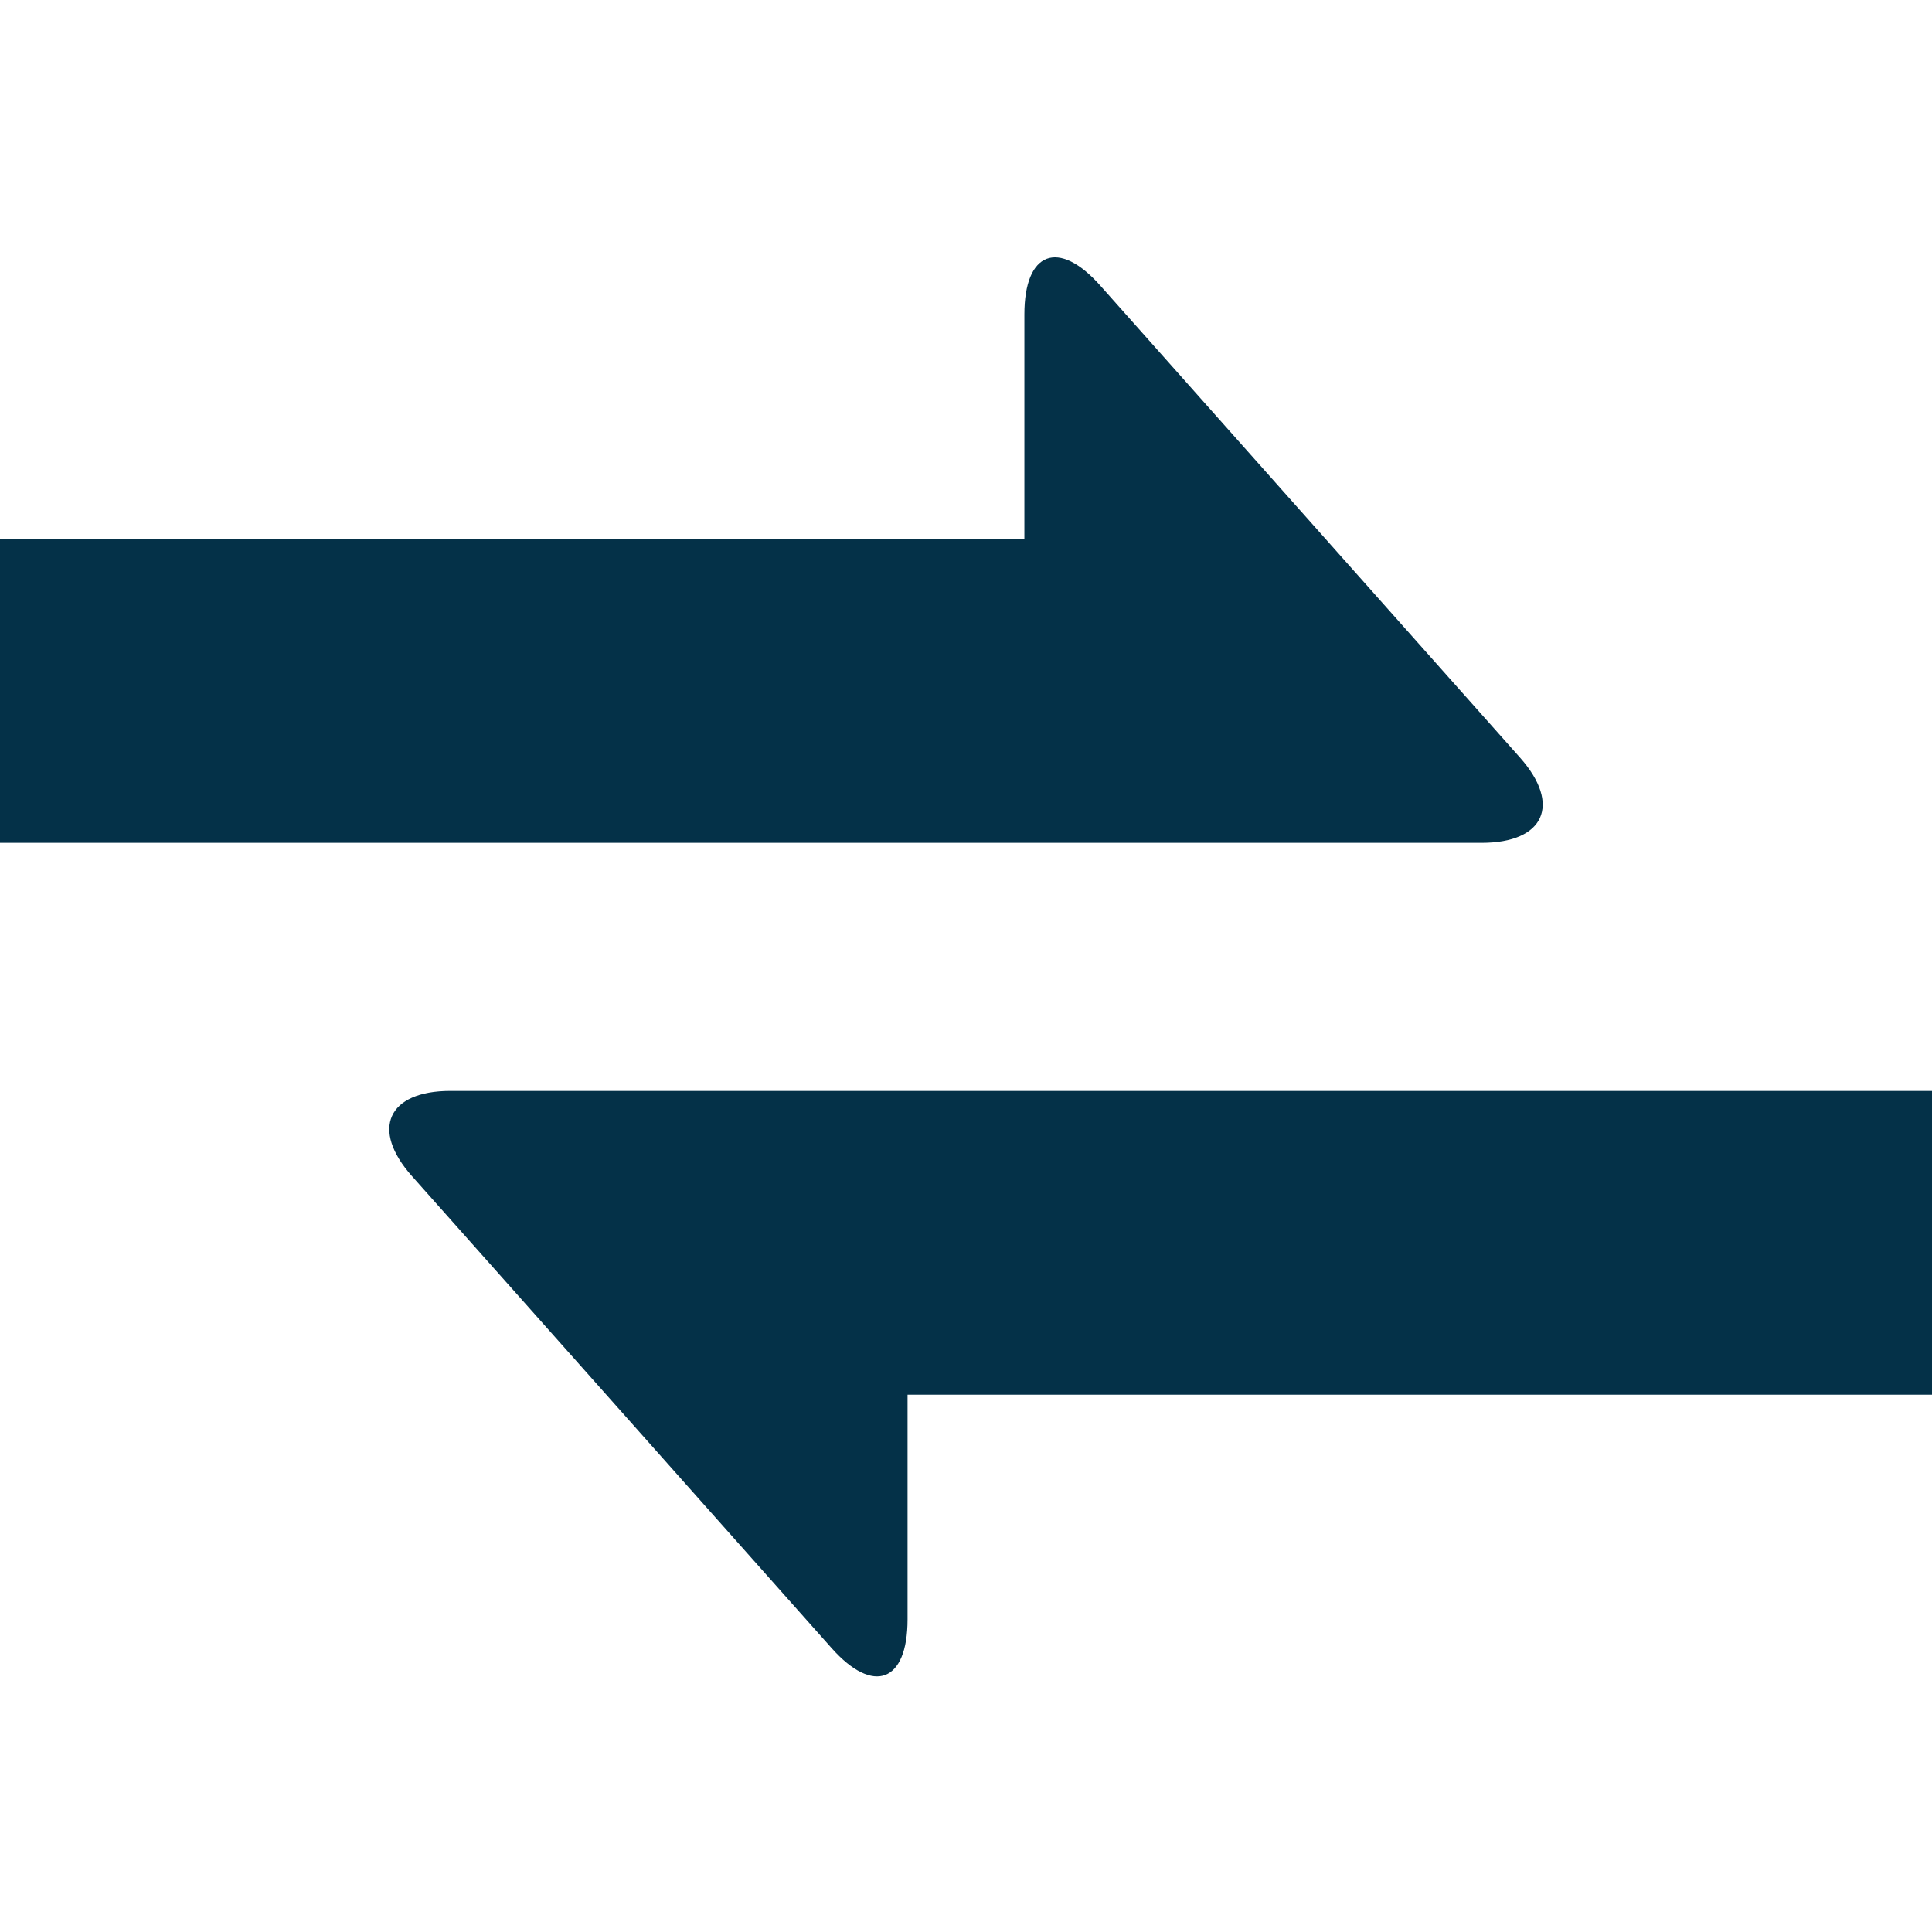 <?xml version="1.0" encoding="utf-8"?>
<!-- Generator: Adobe Illustrator 15.1.0, SVG Export Plug-In . SVG Version: 6.00 Build 0)  -->
<!DOCTYPE svg PUBLIC "-//W3C//DTD SVG 1.1//EN" "http://www.w3.org/Graphics/SVG/1.1/DTD/svg11.dtd">
<svg version="1.1" id="Layer_1" xmlns="http://www.w3.org/2000/svg" xmlns:xlink="http://www.w3.org/1999/xlink" x="0px" y="0px"
	 width="32px" height="32px" viewBox="0 0 32 32" enable-background="new 0 0 32 32" xml:space="preserve">
<path fill="#043148" d="M0,8.929v5.031h24.541c1.039,0,1.325-0.635,0.634-1.413l-6.952-7.818c-0.69-0.776-1.256-0.562-1.256,0.477
	v3.72L0,8.929L0,8.929L0,8.929z M32,23.1v-5.031H7.459c-1.039,0-1.325,0.637-0.635,1.412l6.952,7.819
	c0.691,0.775,1.256,0.562,1.256-0.478v-3.721H32l0,0V23.1z"/>
</svg>
